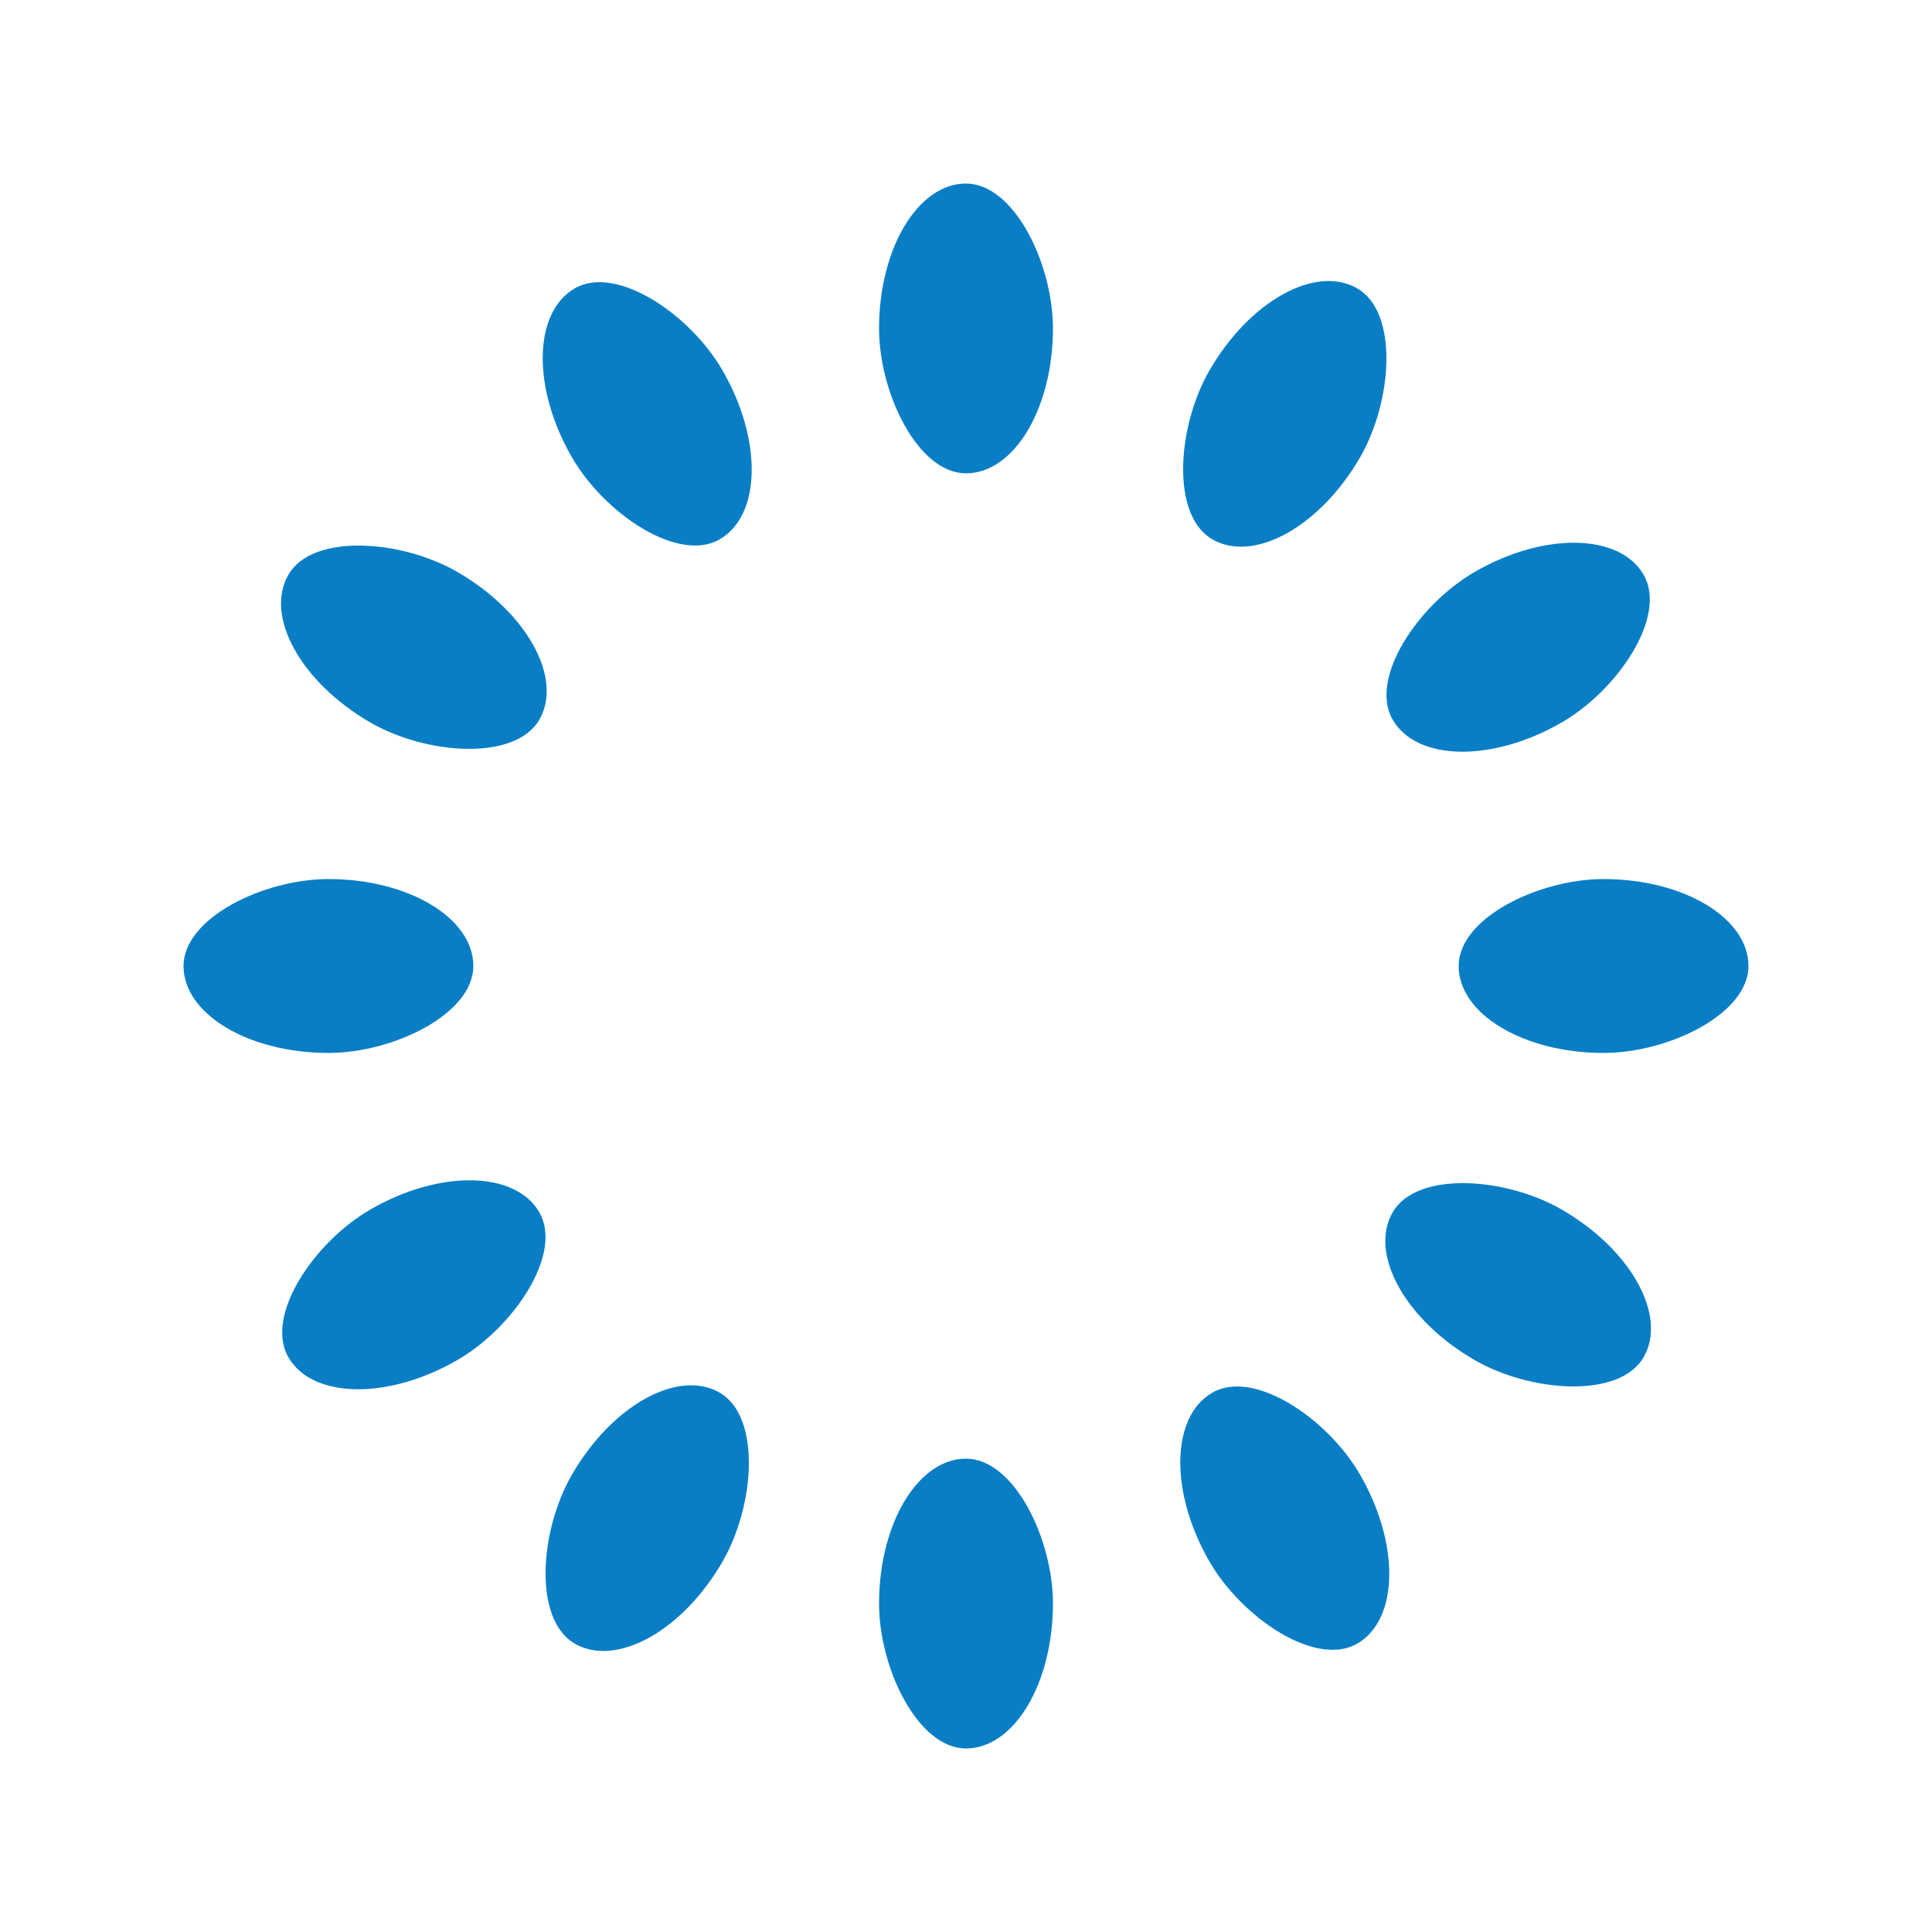 <?xml version="1.0" encoding="UTF-8"?>
<svg xmlns="http://www.w3.org/2000/svg" xmlns:xlink="http://www.w3.org/1999/xlink" style="margin: auto; background: none; display: block; shape-rendering: auto;" width="74px" height="74px" viewBox="0 0 100 100" preserveAspectRatio="xMidYMid">
<g transform="rotate(0 50 50)">
  <rect x="45.5" y="9.5" rx="4.5" ry="7.5" width="9" height="15" fill="#097ec5">
    <animate attributeName="opacity" values="1;0" keyTimes="0;1" dur="1s" begin="-0.917s" repeatCount="indefinite"/>
  </rect>
</g><g transform="rotate(30 50 50)">
  <rect x="45.5" y="9.5" rx="4.5" ry="7.5" width="9" height="15" fill="#097ec5">
    <animate attributeName="opacity" values="1;0" keyTimes="0;1" dur="1s" begin="-0.833s" repeatCount="indefinite"/>
  </rect>
</g><g transform="rotate(60 50 50)">
  <rect x="45.5" y="9.5" rx="4.5" ry="7.5" width="9" height="15" fill="#097ec5">
    <animate attributeName="opacity" values="1;0" keyTimes="0;1" dur="1s" begin="-0.75s" repeatCount="indefinite"/>
  </rect>
</g><g transform="rotate(90 50 50)">
  <rect x="45.5" y="9.5" rx="4.5" ry="7.5" width="9" height="15" fill="#097ec5">
    <animate attributeName="opacity" values="1;0" keyTimes="0;1" dur="1s" begin="-0.667s" repeatCount="indefinite"/>
  </rect>
</g><g transform="rotate(120 50 50)">
  <rect x="45.5" y="9.5" rx="4.5" ry="7.5" width="9" height="15" fill="#097ec5">
    <animate attributeName="opacity" values="1;0" keyTimes="0;1" dur="1s" begin="-0.583s" repeatCount="indefinite"/>
  </rect>
</g><g transform="rotate(150 50 50)">
  <rect x="45.5" y="9.5" rx="4.5" ry="7.5" width="9" height="15" fill="#097ec5">
    <animate attributeName="opacity" values="1;0" keyTimes="0;1" dur="1s" begin="-0.5s" repeatCount="indefinite"/>
  </rect>
</g><g transform="rotate(180 50 50)">
  <rect x="45.5" y="9.5" rx="4.5" ry="7.5" width="9" height="15" fill="#097ec5">
    <animate attributeName="opacity" values="1;0" keyTimes="0;1" dur="1s" begin="-0.417s" repeatCount="indefinite"/>
  </rect>
</g><g transform="rotate(210 50 50)">
  <rect x="45.5" y="9.5" rx="4.5" ry="7.5" width="9" height="15" fill="#097ec5">
    <animate attributeName="opacity" values="1;0" keyTimes="0;1" dur="1s" begin="-0.333s" repeatCount="indefinite"/>
  </rect>
</g><g transform="rotate(240 50 50)">
  <rect x="45.5" y="9.5" rx="4.5" ry="7.5" width="9" height="15" fill="#097ec5">
    <animate attributeName="opacity" values="1;0" keyTimes="0;1" dur="1s" begin="-0.25s" repeatCount="indefinite"/>
  </rect>
</g><g transform="rotate(270 50 50)">
  <rect x="45.5" y="9.5" rx="4.5" ry="7.5" width="9" height="15" fill="#097ec5">
    <animate attributeName="opacity" values="1;0" keyTimes="0;1" dur="1s" begin="-0.167s" repeatCount="indefinite"/>
  </rect>
</g><g transform="rotate(300 50 50)">
  <rect x="45.5" y="9.5" rx="4.5" ry="7.5" width="9" height="15" fill="#097ec5">
    <animate attributeName="opacity" values="1;0" keyTimes="0;1" dur="1s" begin="-0.083s" repeatCount="indefinite"/>
  </rect>
</g><g transform="rotate(330 50 50)">
  <rect x="45.5" y="9.5" rx="4.5" ry="7.5" width="9" height="15" fill="#097ec5">
    <animate attributeName="opacity" values="1;0" keyTimes="0;1" dur="1s" begin="0s" repeatCount="indefinite"/>
  </rect>
</g>
<!-- generated by https://loading.io/ --></svg>
